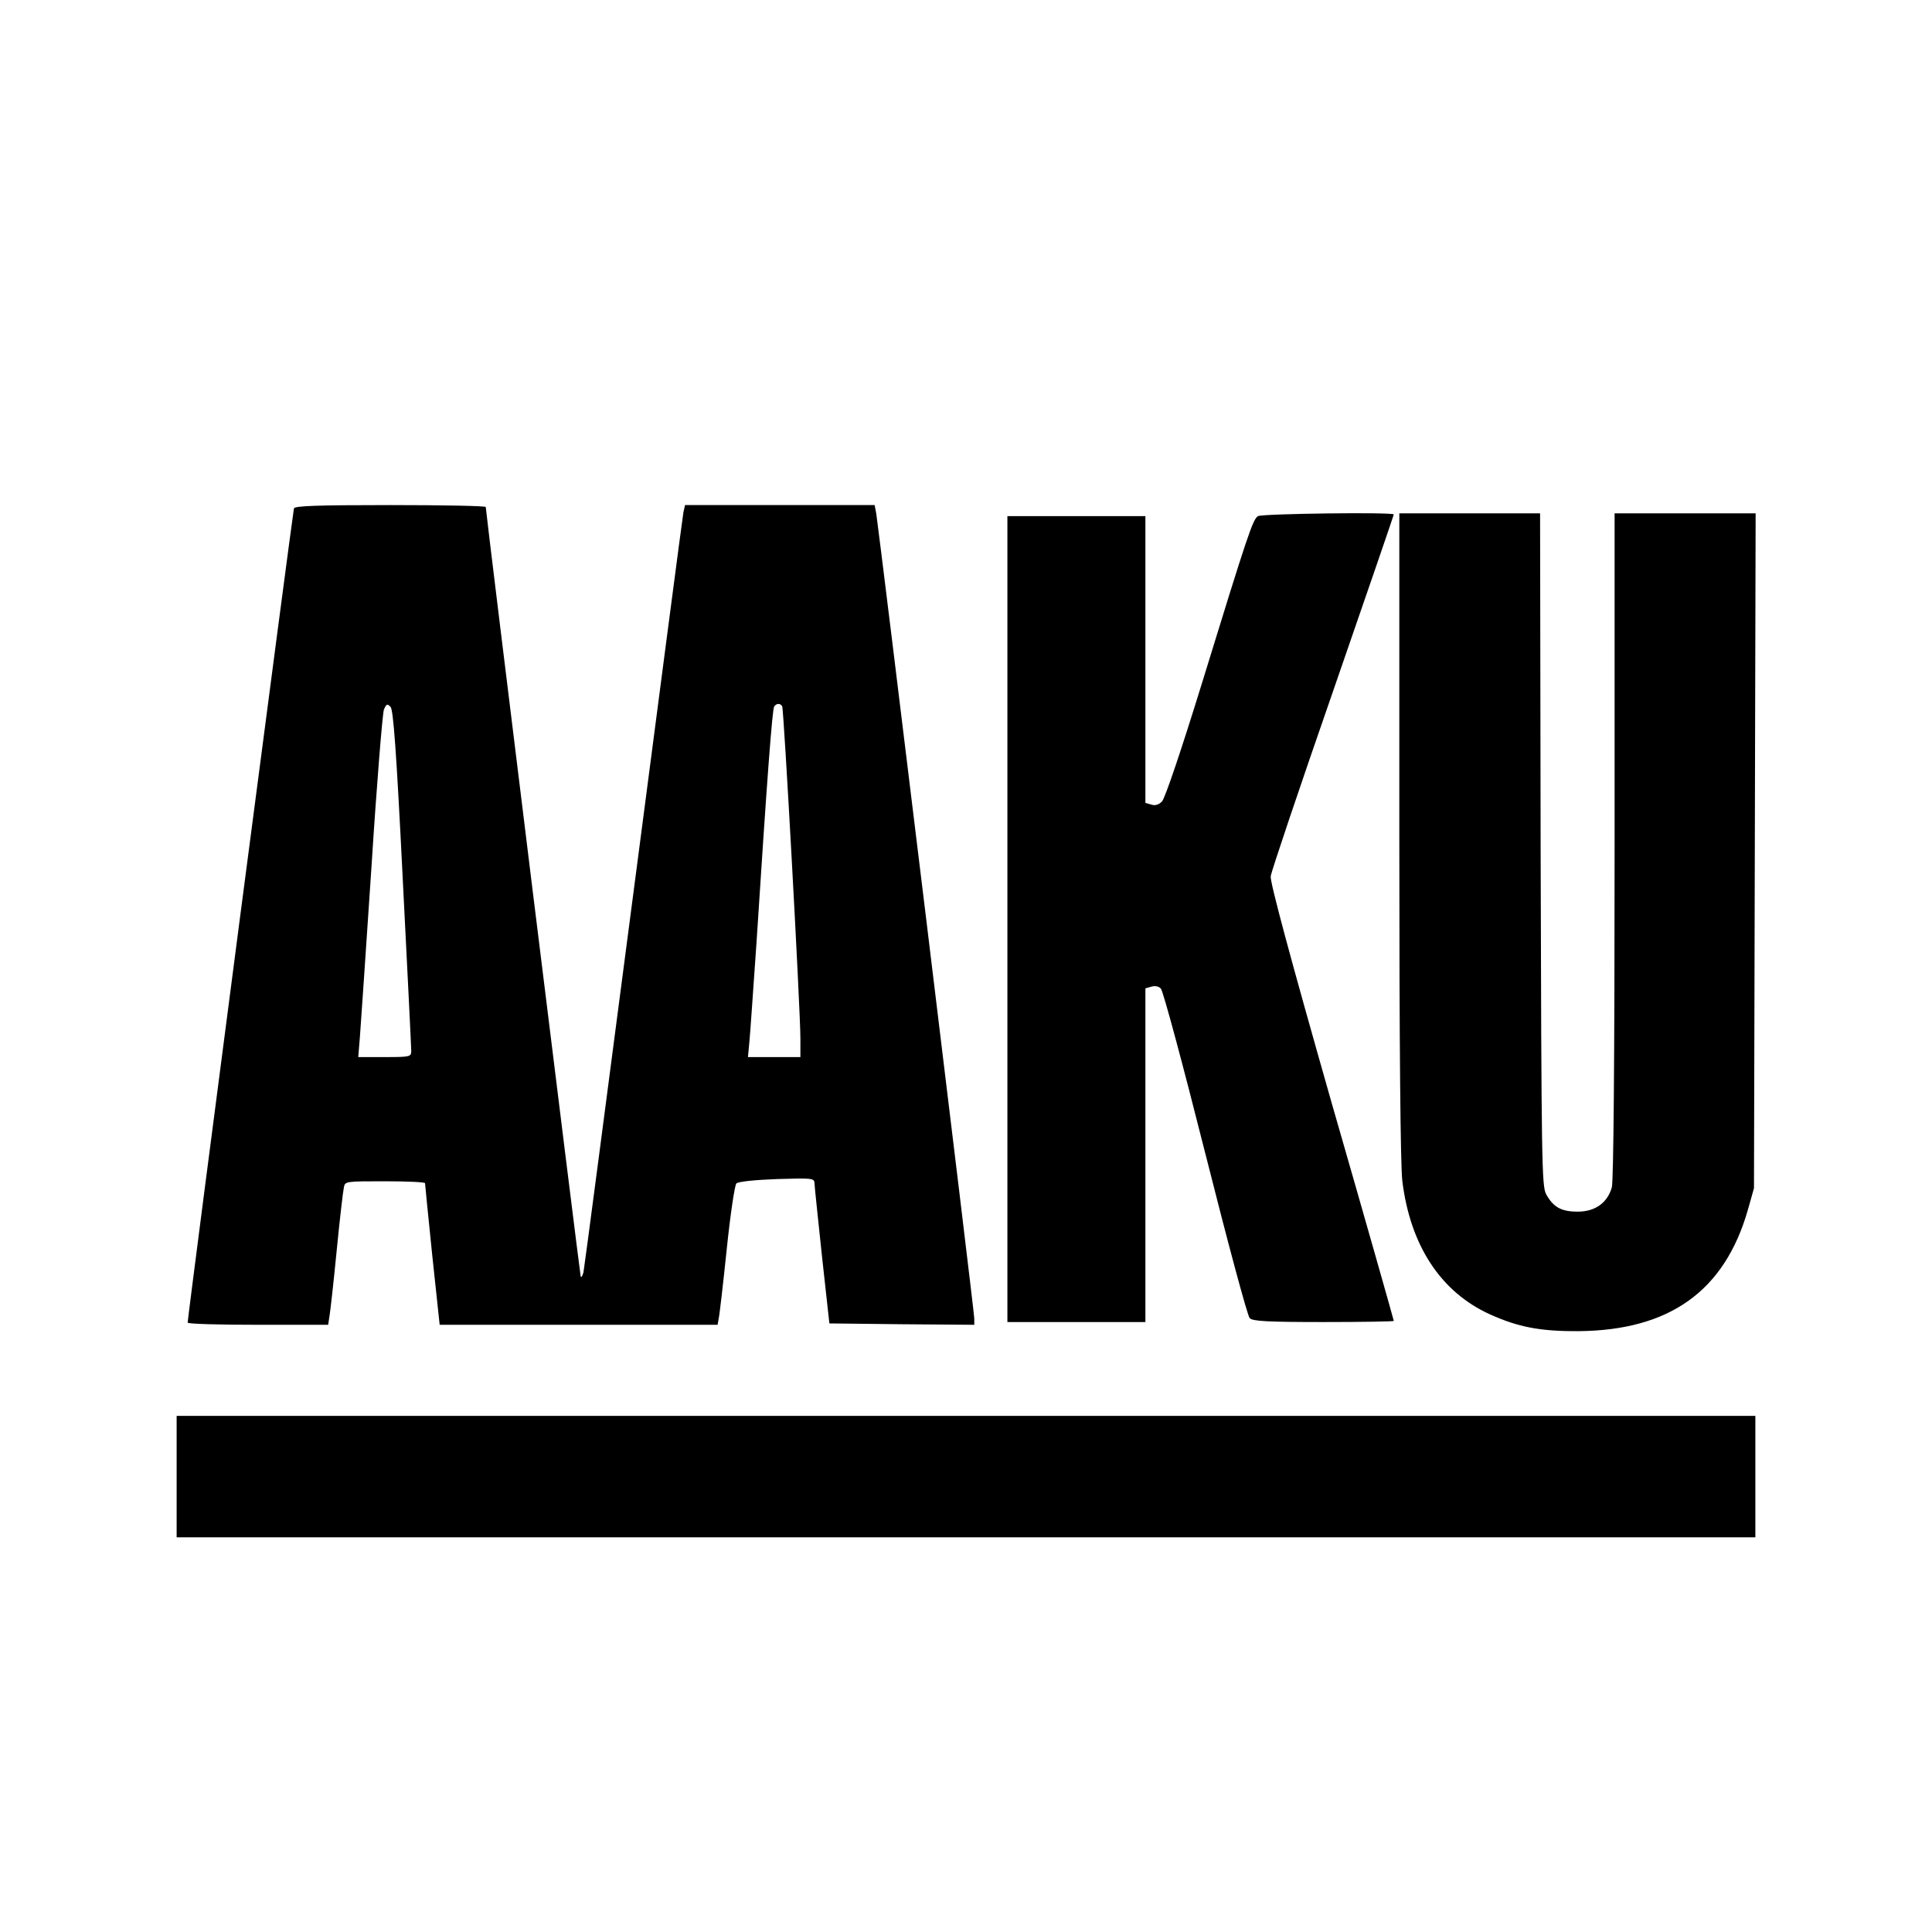 <?xml version="1.0" standalone="no"?>
<!DOCTYPE svg PUBLIC "-//W3C//DTD SVG 20010904//EN"
 "http://www.w3.org/TR/2001/REC-SVG-20010904/DTD/svg10.dtd">
<svg version="1.0" xmlns="http://www.w3.org/2000/svg"
 width="700pt" height="700pt" viewBox="0 0 700 700"
 preserveAspectRatio="xMidYMid meet">
<g transform="translate(0,700) scale(0.1,-0.1)"
fill="#000000" stroke="none">
<path d="M1065 5158 c-4 -13 -386 -2935 -385 -2950 0 -5 115 -8 255 -8 l254 0
5 33 c3 17 15 124 26 237 11 113 23 215 26 228 4 22 7 22 149 22 80 0 145 -3
145 -7 0 -5 12 -122 26 -260 l27 -253 503 0 504 0 4 23 c3 12 16 125 29 250
13 126 29 233 35 239 7 7 67 13 147 16 127 4 135 3 136 -14 0 -11 13 -129 27
-264 l27 -245 263 -3 262 -2 0 23 c0 24 -345 2853 -355 2915 l-6 32 -344 0
-343 0 -6 -27 c-3 -16 -84 -635 -181 -1378 -97 -742 -178 -1361 -181 -1375 -4
-14 -8 -20 -10 -15 -3 9 -344 2769 -344 2788 0 4 -155 7 -345 7 -268 0 -347
-3 -350 -12z m394 -1338 c17 -333 31 -615 31 -627 0 -22 -3 -23 -96 -23 l-96
0 6 73 c3 39 22 317 42 617 19 300 40 556 45 569 9 21 12 22 24 10 10 -11 21
-156 44 -619z m1375 621 c6 -9 66 -1102 66 -1203 l0 -68 -95 0 -95 0 5 53 c3
28 14 192 26 362 38 591 57 844 64 855 8 12 22 13 29 1z"/>
<path d="M4558 5130 c-19 -12 -36 -62 -203 -605 -73 -237 -134 -418 -145 -429
-12 -12 -25 -16 -39 -11 l-21 6 0 520 0 519 -250 0 -250 0 0 -1460 0 -1460
250 0 250 0 0 604 0 605 21 6 c13 4 27 2 35 -7 8 -7 80 -276 161 -597 81 -321
153 -590 161 -597 11 -11 64 -14 268 -14 140 0 254 2 254 4 0 3 -101 359 -226
793 -149 523 -223 798 -220 818 2 17 103 317 225 668 122 352 221 641 221 643
0 9 -476 3 -492 -6z"/>
<path d="M5070 3972 c0 -763 4 -1197 11 -1252 29 -233 139 -401 317 -482 102
-46 182 -62 322 -61 330 3 529 146 613 440 l22 78 3 1223 3 1222 -256 0 -255
0 0 -1202 c0 -790 -4 -1216 -10 -1240 -16 -56 -60 -88 -124 -88 -59 0 -88 16
-114 63 -16 30 -17 113 -20 1250 l-2 1217 -255 0 -255 0 0 -1168z"/>
<path d="M640 1650 l0 -220 2860 0 2860 0 0 220 0 220 -2860 0 -2860 0 0 -220z"/>
</g>
</svg>
